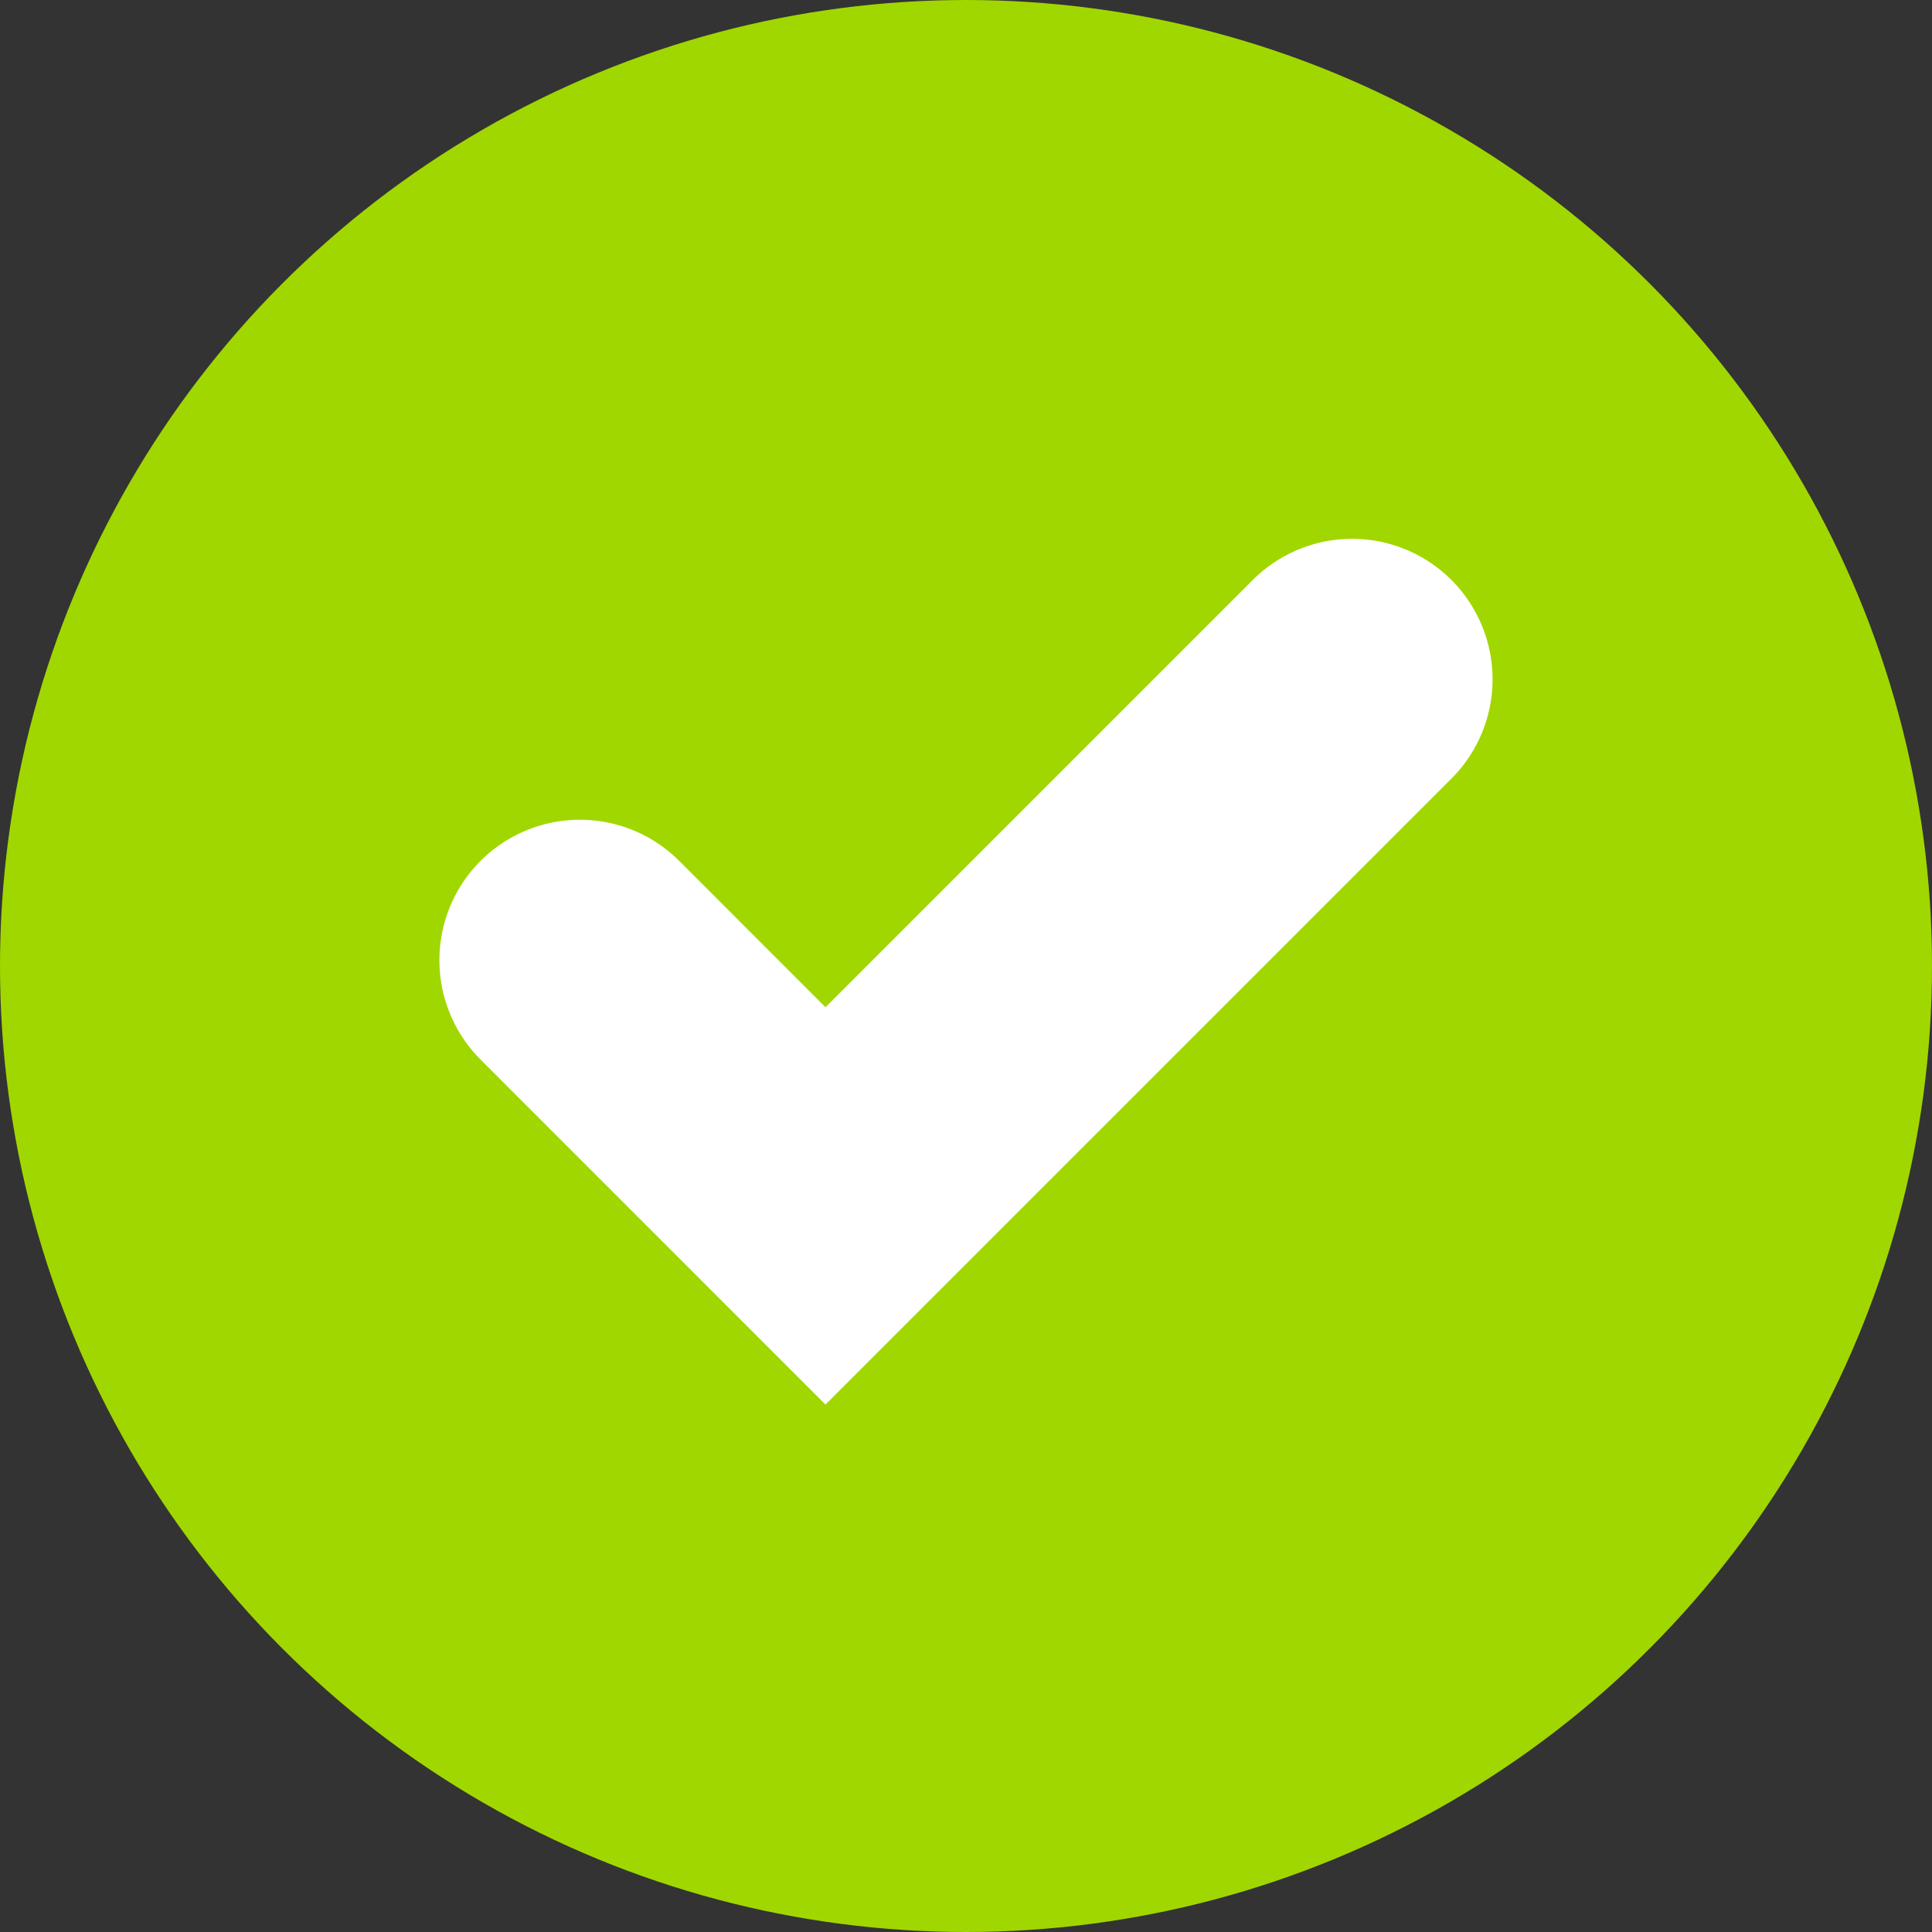 <svg id="Layer_1" data-name="Layer 1" xmlns="http://www.w3.org/2000/svg" width="406.72" height="406.72" viewBox="0 0 406.72 406.72">
  <rect x="0" y="0" width="406.72" height="406.72" fill="#333333" stroke="none"/>
  <g id="Layer_2" data-name="Layer 2">
    <g id="Layer_1-2" data-name="Layer 1-2">
      <circle id="Ellipse_127" data-name="Ellipse 127" cx="203.36" cy="203.36" r="203.36" transform="translate(0 0)" fill="#a0d700"/>
      <path id="Path_2427" data-name="Path 2427" d="M122.07,202.14l51.71,51.72L284.64,143" fill="none" stroke="#fff" stroke-linecap="round" stroke-miterlimit="10" stroke-width="59.14"/>
    </g>
  </g>
</svg>
